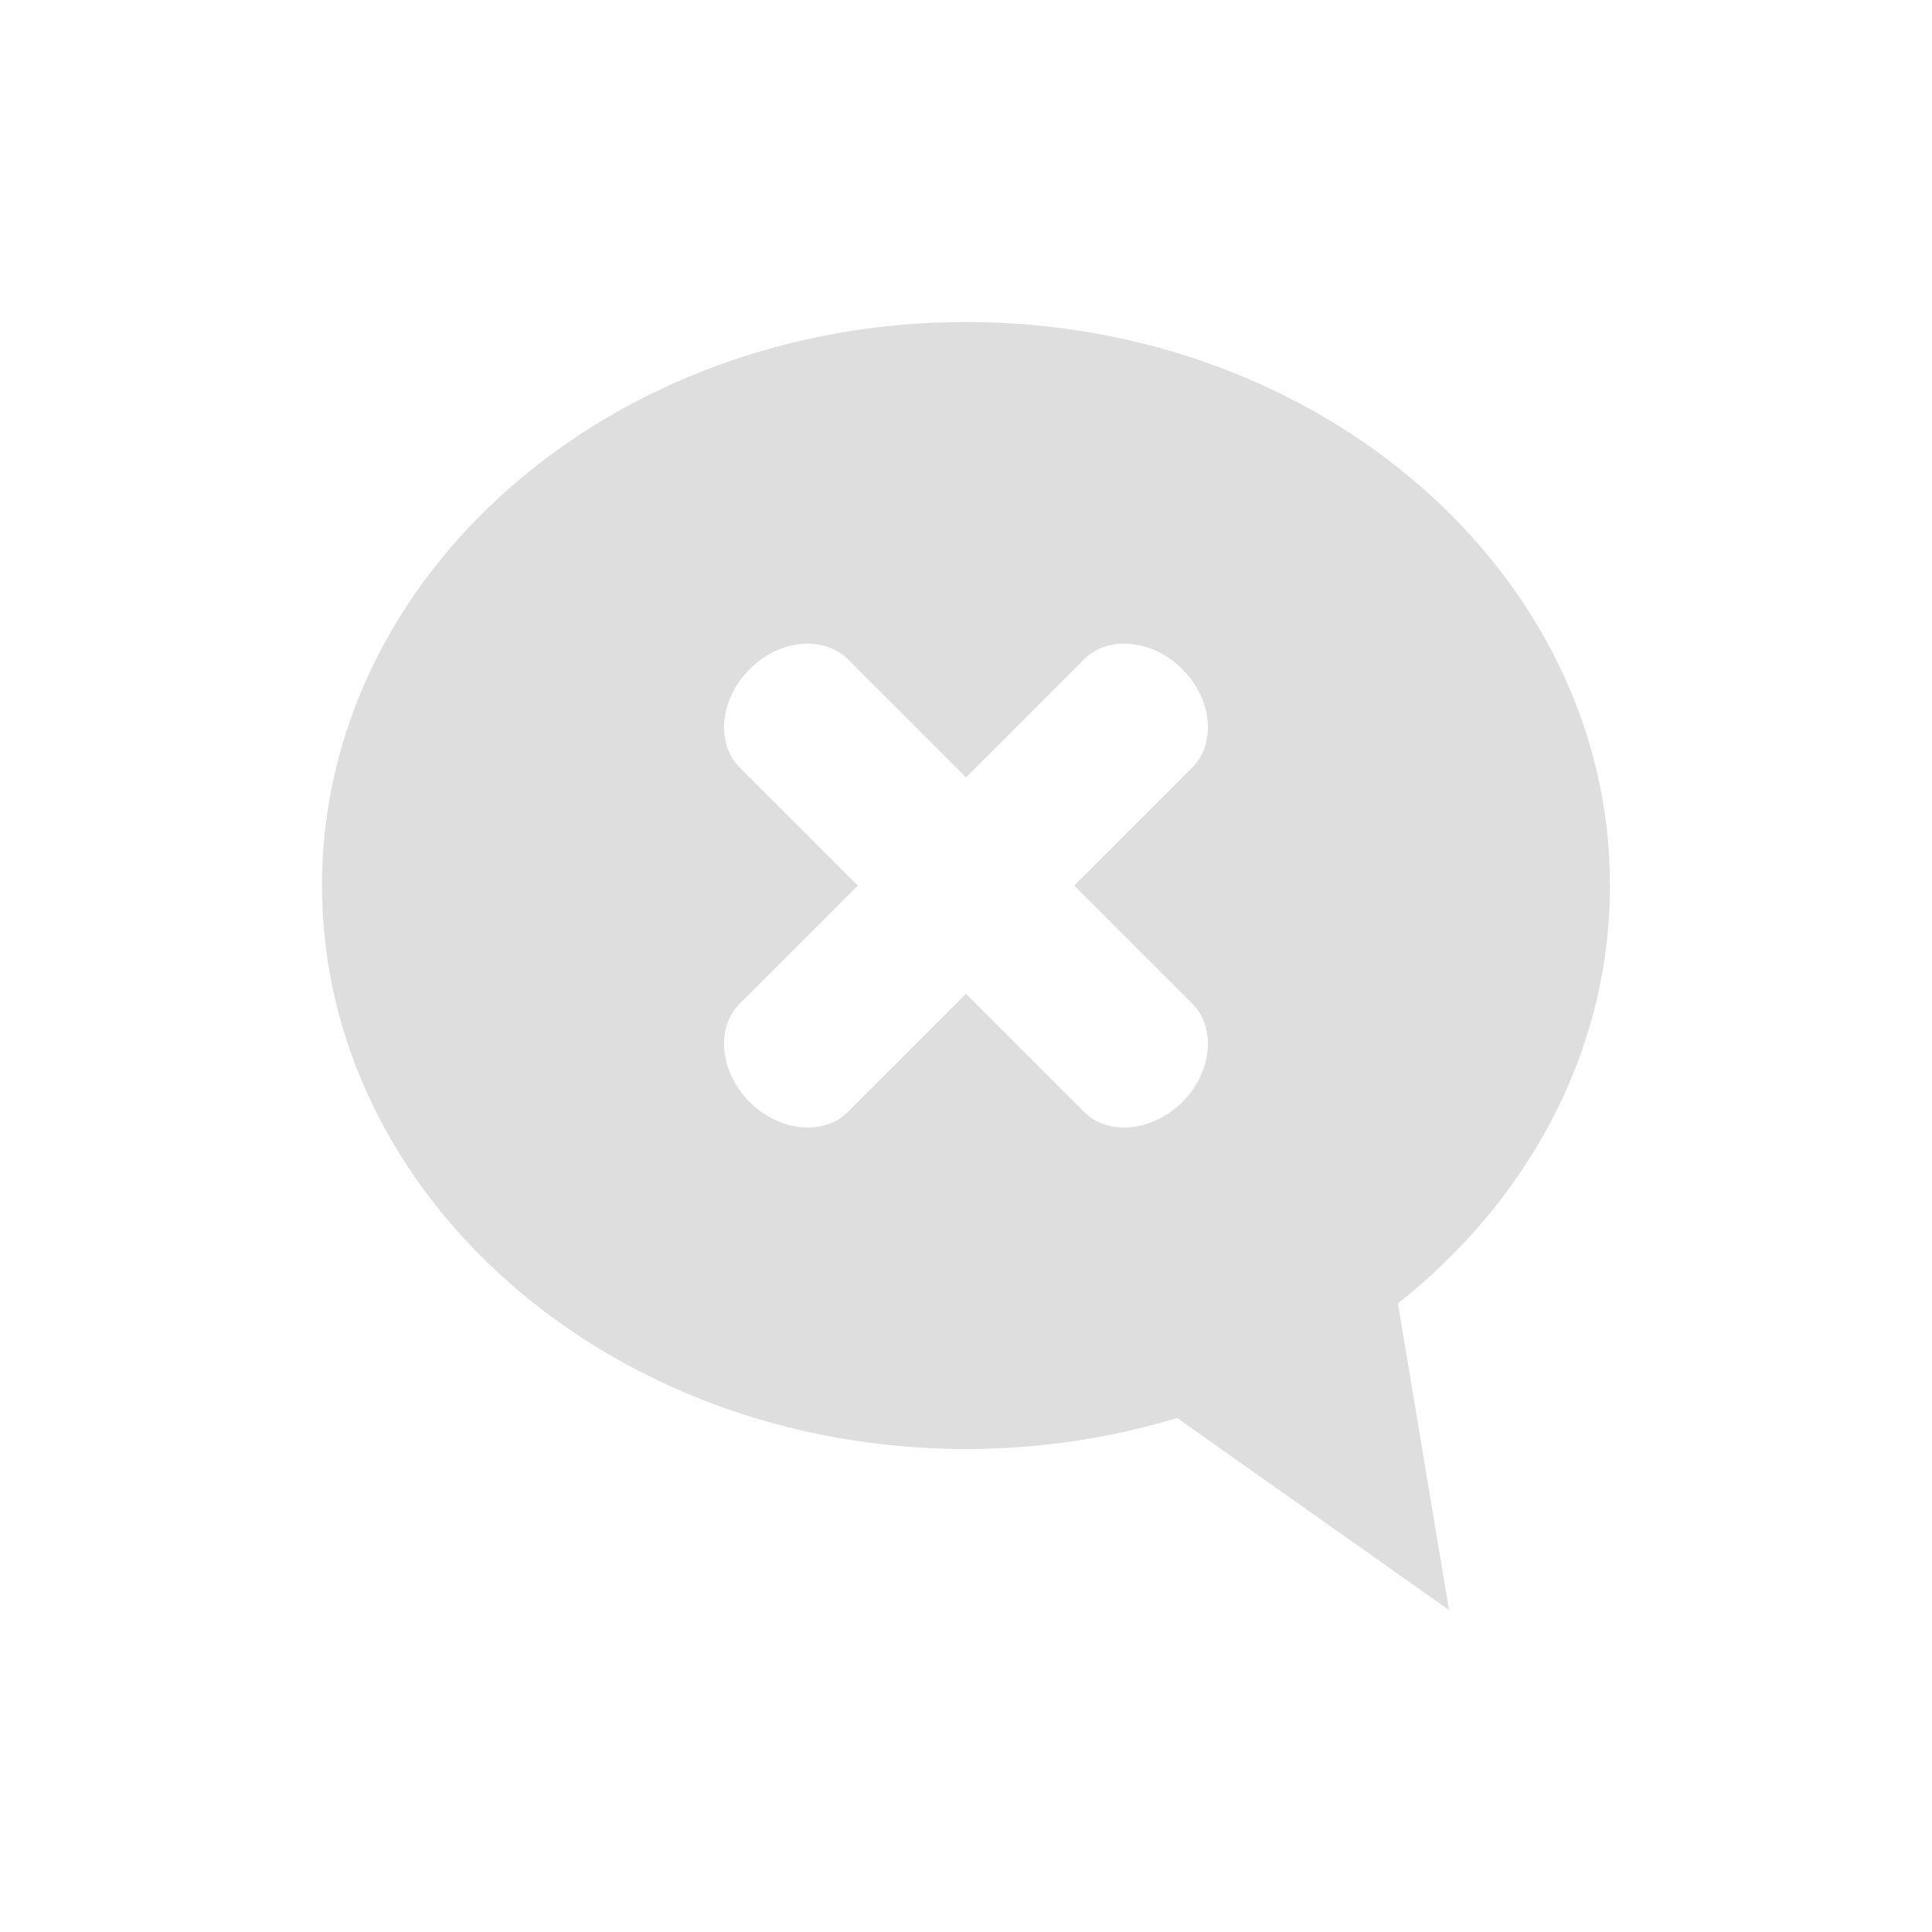 <svg xmlns="http://www.w3.org/2000/svg" viewBox="0 0 24 24">
 <g transform="translate(4,4)" style="fill:#dedede;fill-opacity:1">
  <path d="m 8 0 c -4.418 0 -8 3.134 -8 7 c 0 3.866 3.582 7 8 7 4.418 0 8 -3.134 8 -7 c 0 -3.866 -3.582 -7 -8 -7 z m -2.063 4 c 0.218 -0.024 0.445 0.039 0.594 0.188 l 1.469 1.469 1.469 -1.469 c 0.297 -0.297 0.848 -0.246 1.219 0.125 0.371 0.371 0.422 0.922 0.125 1.219 l -1.469 1.469 1.469 1.469 c 0.297 0.297 0.246 0.848 -0.125 1.219 -0.371 0.371 -0.922 0.422 -1.219 0.125 l -1.469 -1.469 -1.469 1.469 c -0.297 0.297 -0.848 0.246 -1.219 -0.125 -0.371 -0.371 -0.422 -0.922 -0.125 -1.219 l 1.469 -1.469 -1.469 -1.469 c -0.297 -0.297 -0.246 -0.848 0.125 -1.219 0.185 -0.185 0.407 -0.288 0.625 -0.313 z" style="stroke:none"/>
  <path d="m 8.336 12 5.664 4 -1 -6 z" style="stroke:none"/>
 </g>
</svg>

